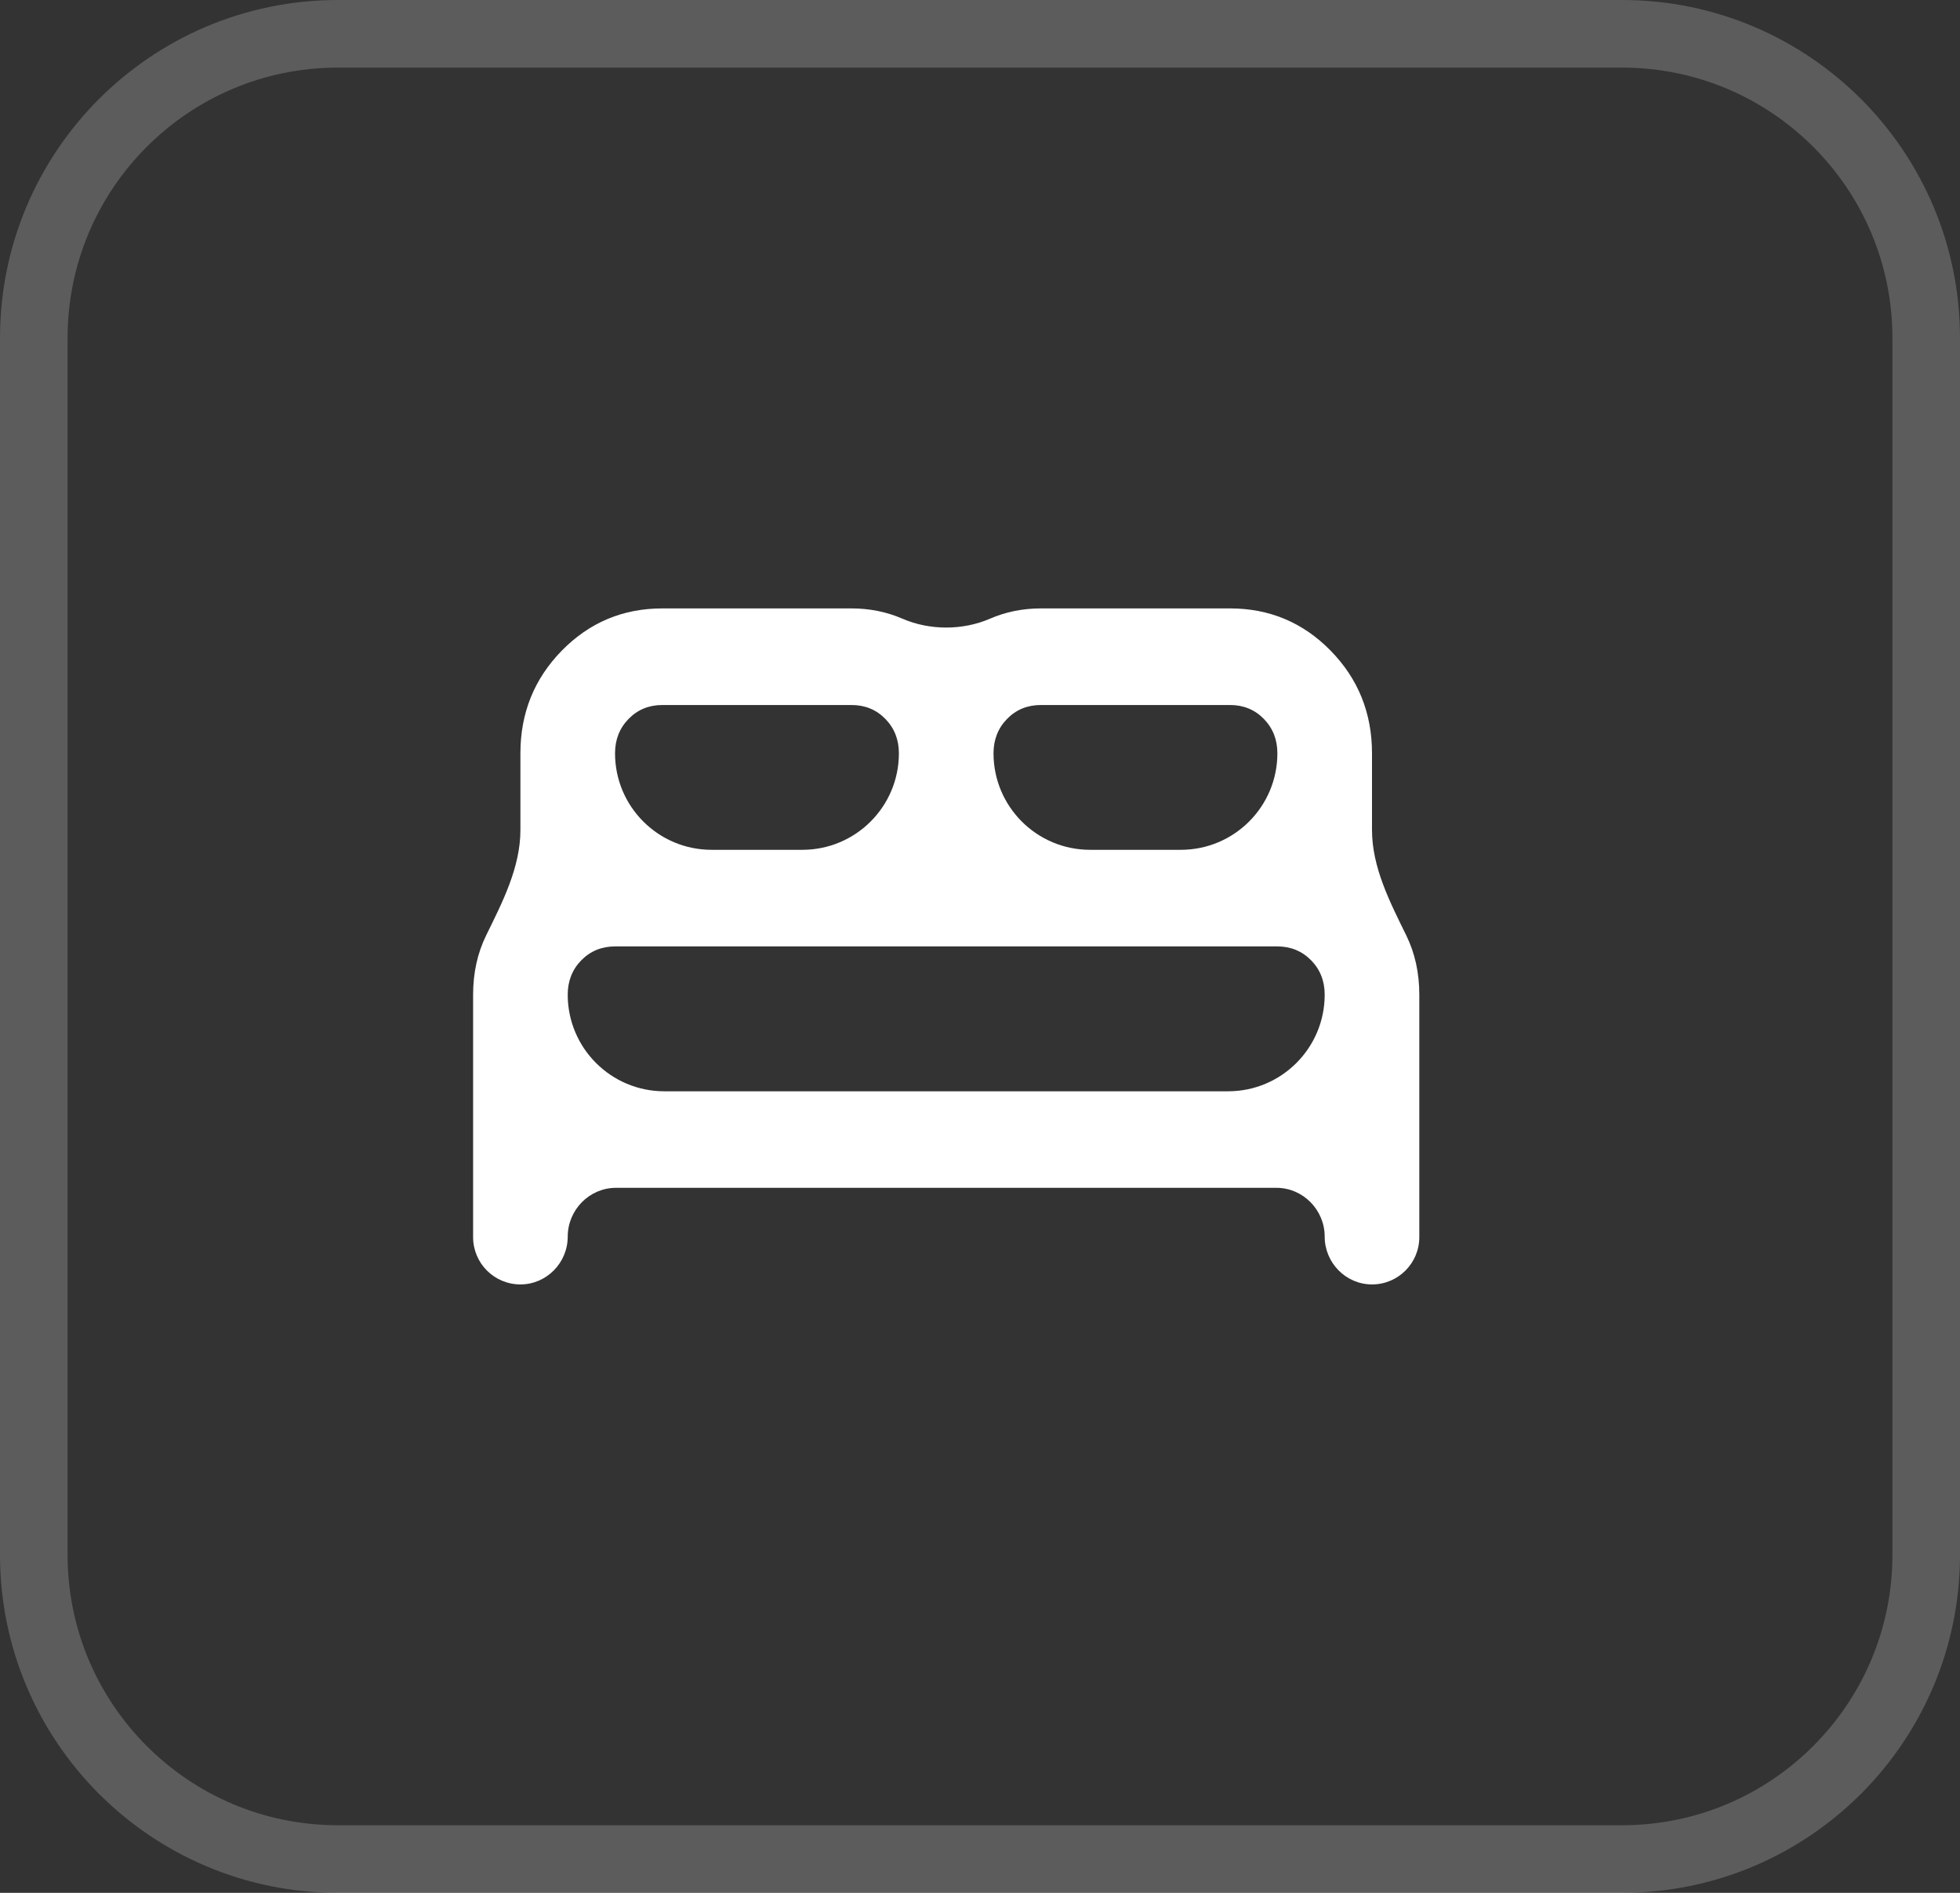 <?xml version="1.0" encoding="UTF-8"?> <svg xmlns="http://www.w3.org/2000/svg" width="29" height="28" viewBox="0 0 29 28" fill="none"><rect x="0" y="0" width="29" height="28" fill="#333333" stroke="none"/><g clip-path="url(#clip0_390_4099)"><path opacity="0.2" d="M24 0.5H5C2.515 0.5 0.5 2.515 0.5 5V23C0.5 25.485 2.515 27.5 5 27.5H24C26.485 27.5 28.5 25.485 28.5 23V5C28.5 2.515 26.485 0.5 24 0.5Z" stroke="white"></path><path d="M7.7 19C7.313 19 7 18.687 7 18.3V14.714C7 14.393 7.064 14.101 7.192 13.839C7.436 13.342 7.7 12.83 7.7 12.277V11.143C7.7 10.548 7.904 10.042 8.312 9.625C8.721 9.208 9.217 9 9.8 9H12.6C12.868 9 13.119 9.051 13.352 9.152C13.757 9.327 14.243 9.327 14.648 9.152C14.881 9.051 15.132 9 15.4 9H18.2C18.783 9 19.279 9.208 19.688 9.625C20.096 10.042 20.3 10.548 20.3 11.143V12.277C20.3 12.83 20.564 13.342 20.808 13.839C20.936 14.101 21 14.393 21 14.714V18.3C21 18.687 20.687 19 20.3 19C19.913 19 19.6 18.68 19.6 18.293C19.6 17.898 19.28 17.571 18.886 17.571H9.114C8.72 17.571 8.4 17.898 8.4 18.293C8.4 18.68 8.087 19 7.7 19ZM14.7 11.143C14.7 11.932 15.34 12.571 16.129 12.571H17.471C18.26 12.571 18.9 11.932 18.9 11.143C18.9 10.941 18.833 10.771 18.699 10.634C18.565 10.497 18.398 10.429 18.2 10.429H15.4C15.202 10.429 15.035 10.497 14.901 10.634C14.767 10.771 14.7 10.941 14.7 11.143ZM9.1 11.143C9.1 11.932 9.74 12.571 10.529 12.571H11.871C12.66 12.571 13.3 11.932 13.3 11.143C13.3 10.941 13.233 10.771 13.099 10.634C12.965 10.497 12.798 10.429 12.6 10.429H9.8C9.602 10.429 9.435 10.497 9.301 10.634C9.167 10.771 9.1 10.941 9.1 11.143ZM8.4 14.714C8.4 15.503 9.04 16.143 9.829 16.143H18.171C18.96 16.143 19.6 15.503 19.6 14.714C19.6 14.512 19.533 14.342 19.399 14.205C19.265 14.069 19.098 14 18.9 14H9.1C8.902 14 8.735 14.069 8.601 14.205C8.467 14.342 8.4 14.512 8.4 14.714Z" fill="white"></path></g><defs><clipPath id="clip0_390_4099"><rect width="29" height="28" fill="white"></rect></clipPath></defs></svg> 